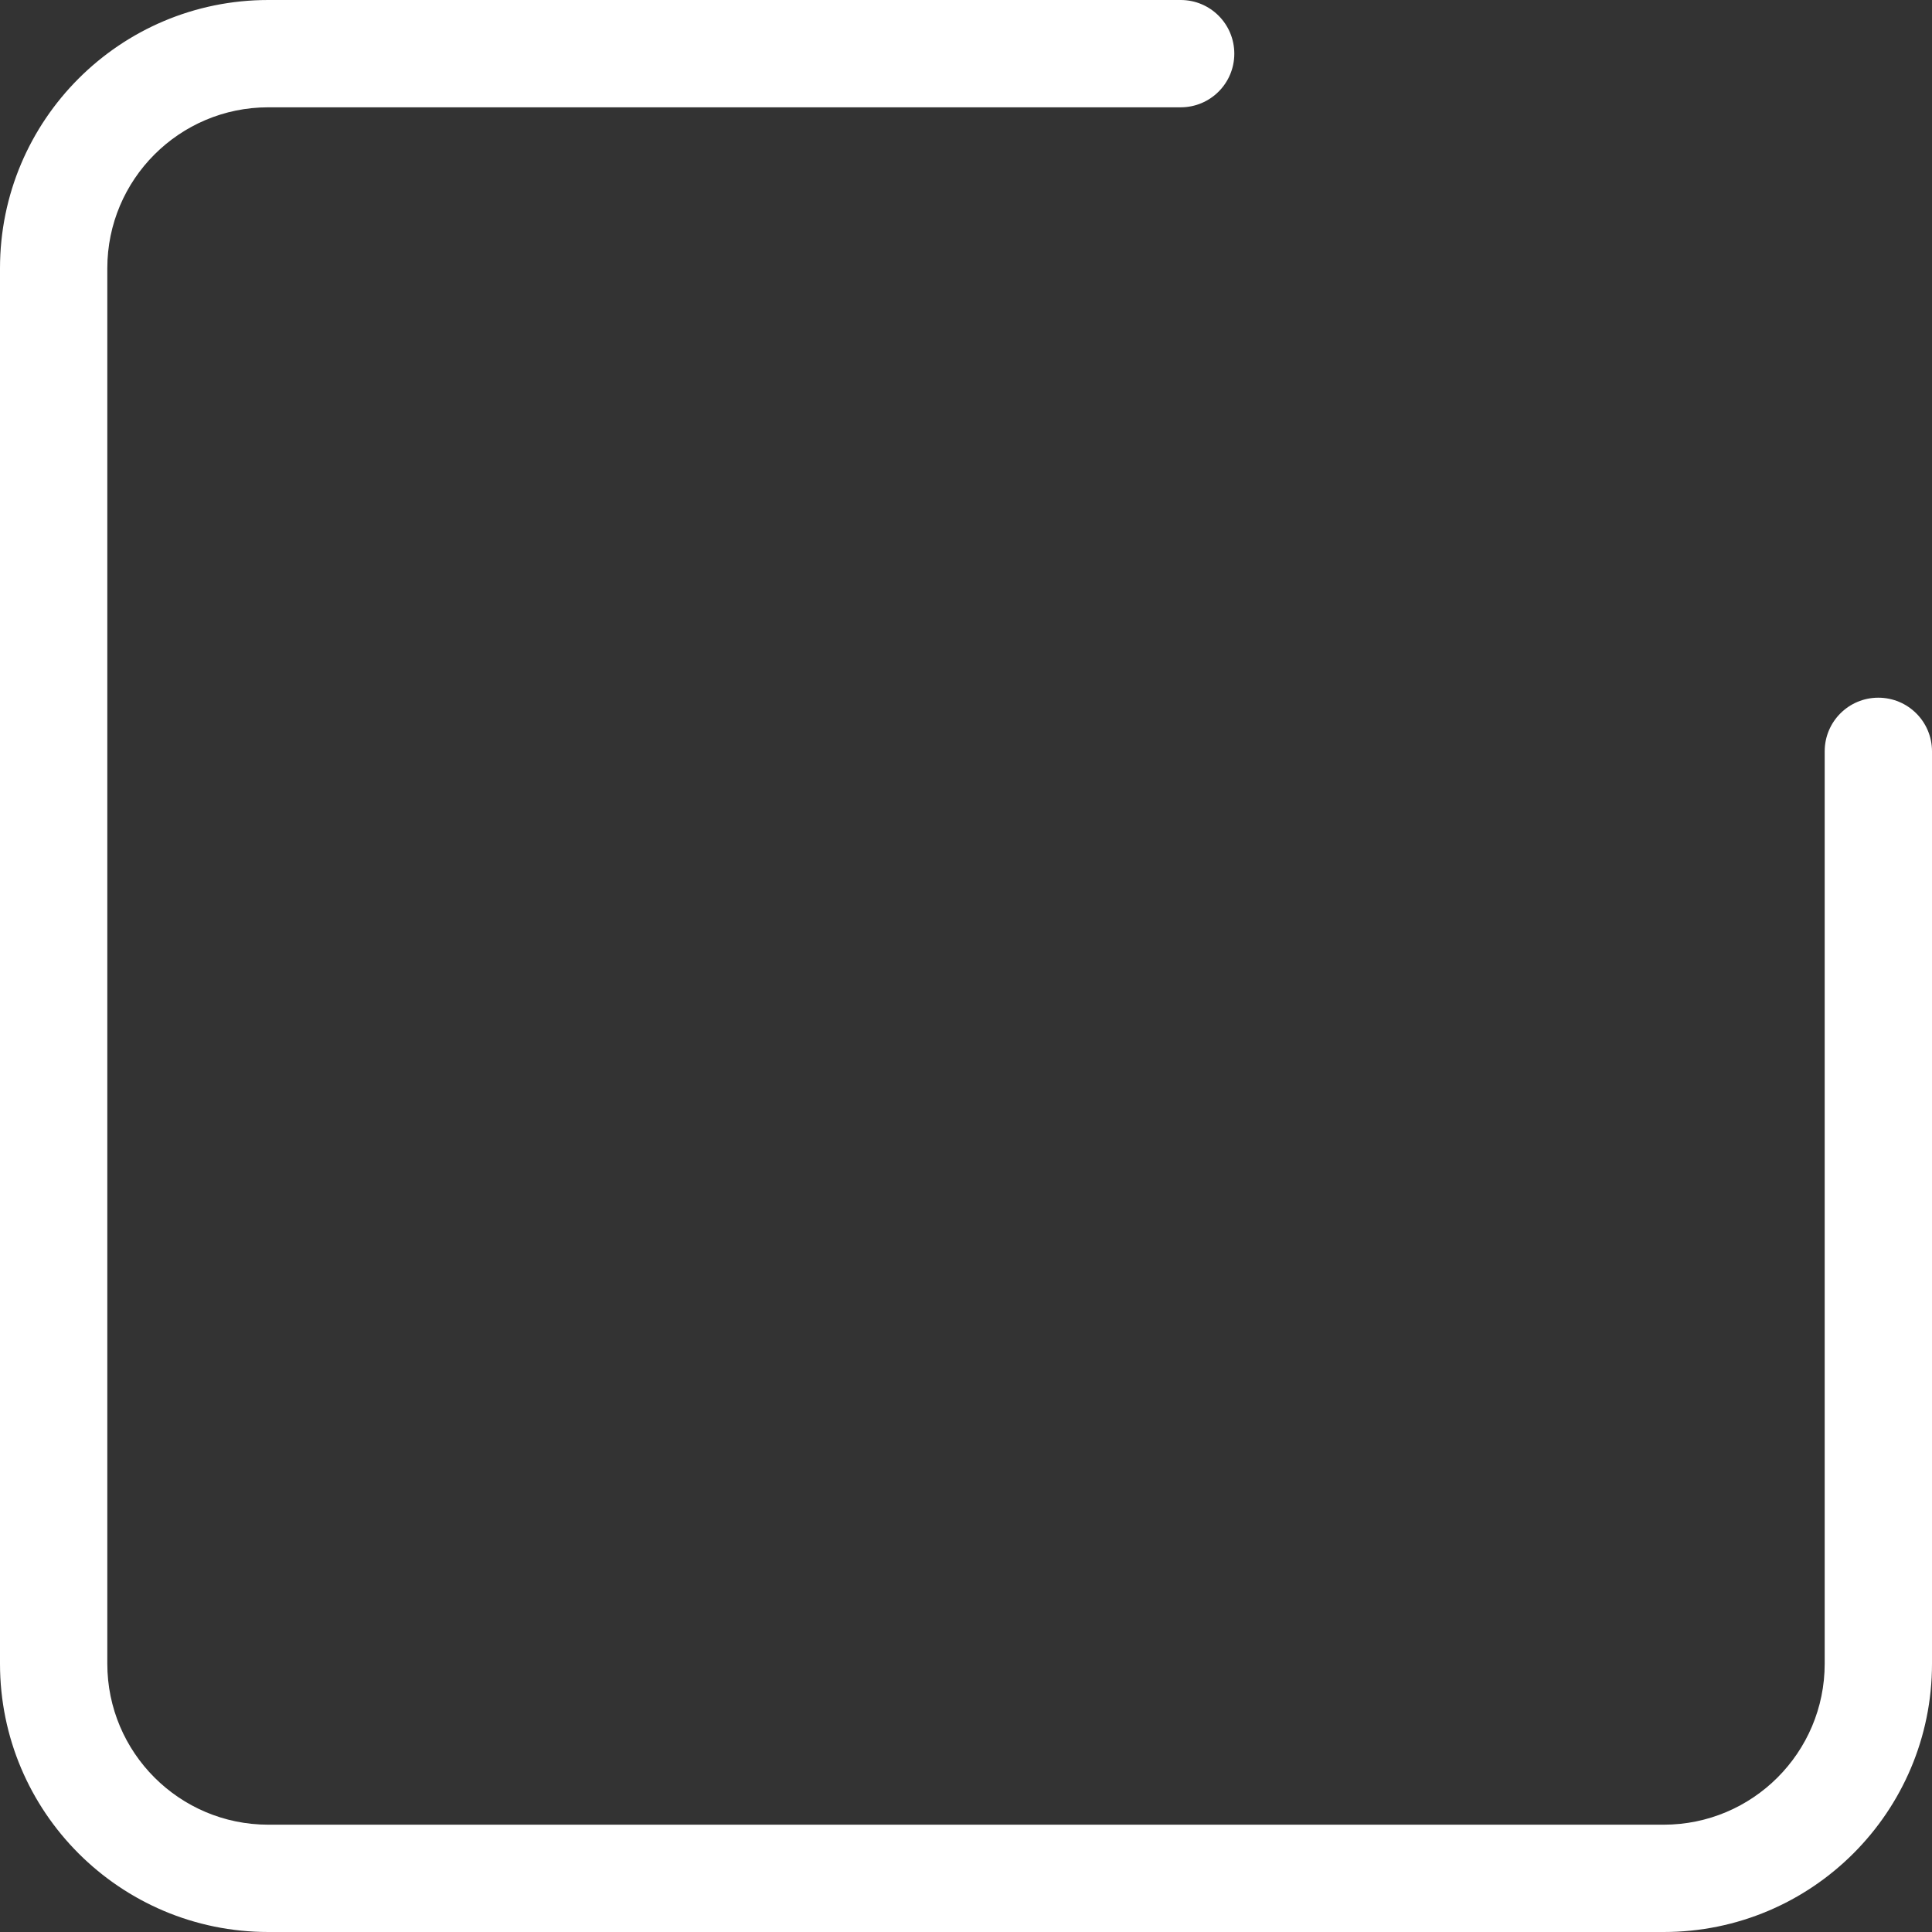 <svg width="24" height="24" viewBox="0 0 24 24" fill="none" xmlns="http://www.w3.org/2000/svg">
<rect x="0" y="0" width="24" height="24" fill="#333333" stroke="none"/>
<path fill-rule="evenodd" clip-rule="evenodd" d="M3.333 1.333C2.229 1.333 1.333 2.229 1.333 3.333V20.667C1.333 21.771 2.229 22.667 3.333 22.667H20.667C21.771 22.667 22.667 21.771 22.667 20.667V9.333C22.667 8.965 22.965 8.667 23.333 8.667C23.702 8.667 24 8.965 24 9.333V20.667C24 22.508 22.508 24 20.667 24H3.333C1.492 24 0 22.508 0 20.667V3.333C0 1.492 1.492 0 3.333 0H14.667C15.035 0 15.333 0.298 15.333 0.667C15.333 1.035 15.035 1.333 14.667 1.333H3.333Z" fill="white"/>
</svg>
